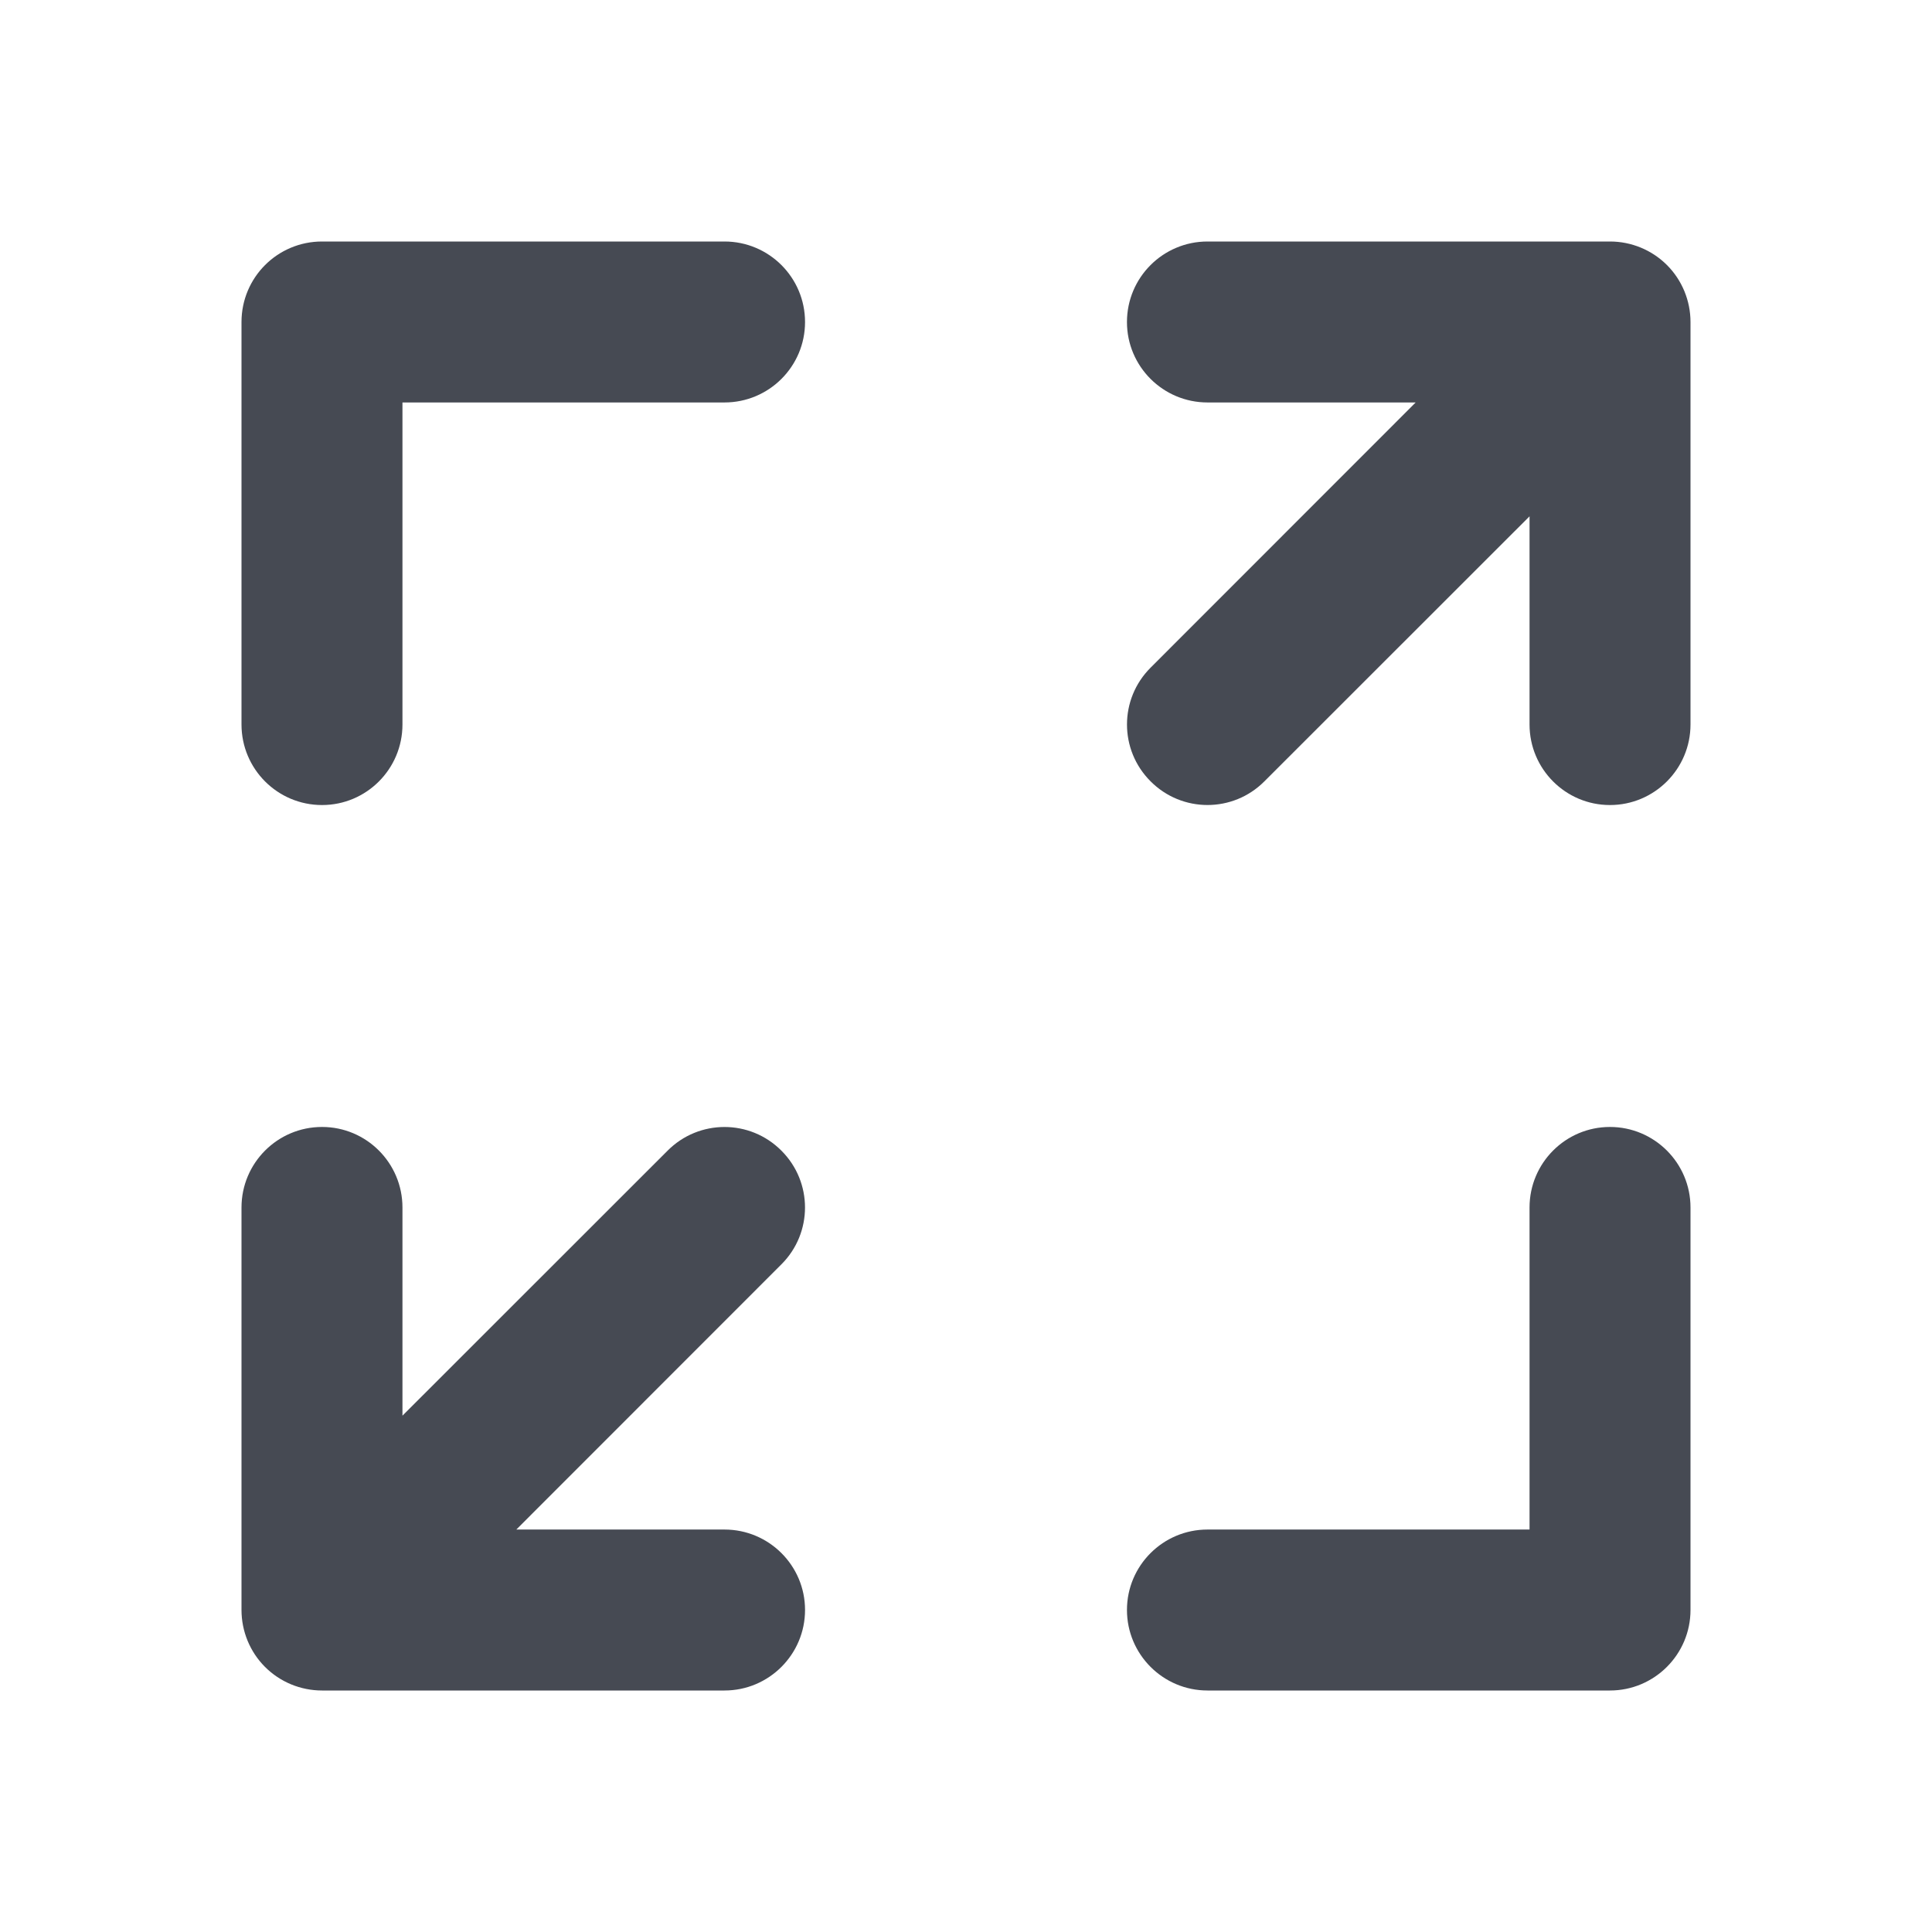 <svg width="16" height="16" viewBox="0 0 16 16" fill="none" xmlns="http://www.w3.org/2000/svg">
<path d="M2.667 2C2.298 2 2 2.298 2 2.667V6C2 6.368 2.298 6.667 2.667 6.667C3.035 6.667 3.333 6.368 3.333 6V3.333H6C6.368 3.333 6.667 3.035 6.667 2.667C6.667 2.298 6.368 2 6 2H2.667ZM14 13.333V10C14 9.632 13.701 9.333 13.333 9.333C12.965 9.333 12.667 9.632 12.667 10V12.667H10C9.632 12.667 9.333 12.965 9.333 13.333C9.333 13.701 9.632 14 10 14H13.333C13.701 14 14 13.701 14 13.333ZM11.724 3.333H10C9.632 3.333 9.333 3.035 9.333 2.667C9.333 2.298 9.632 2 10 2H13.333C13.51 2 13.68 2.07 13.805 2.195C13.93 2.32 14 2.49 14 2.667V6C14 6.368 13.701 6.667 13.333 6.667C12.965 6.667 12.667 6.368 12.667 6V4.276L10.471 6.471C10.211 6.732 9.789 6.732 9.529 6.471C9.268 6.211 9.268 5.789 9.529 5.529L11.724 3.333ZM3.333 10C3.333 9.632 3.035 9.333 2.667 9.333C2.298 9.333 2 9.632 2 10V13.333C2 13.51 2.07 13.68 2.195 13.805C2.32 13.93 2.49 14 2.667 14H6C6.368 14 6.667 13.701 6.667 13.333C6.667 12.965 6.368 12.667 6 12.667H4.276L6.471 10.471C6.732 10.211 6.732 9.789 6.471 9.529C6.211 9.268 5.789 9.268 5.529 9.529L3.333 11.724V10Z" fill="#464A53"/>
</svg>
